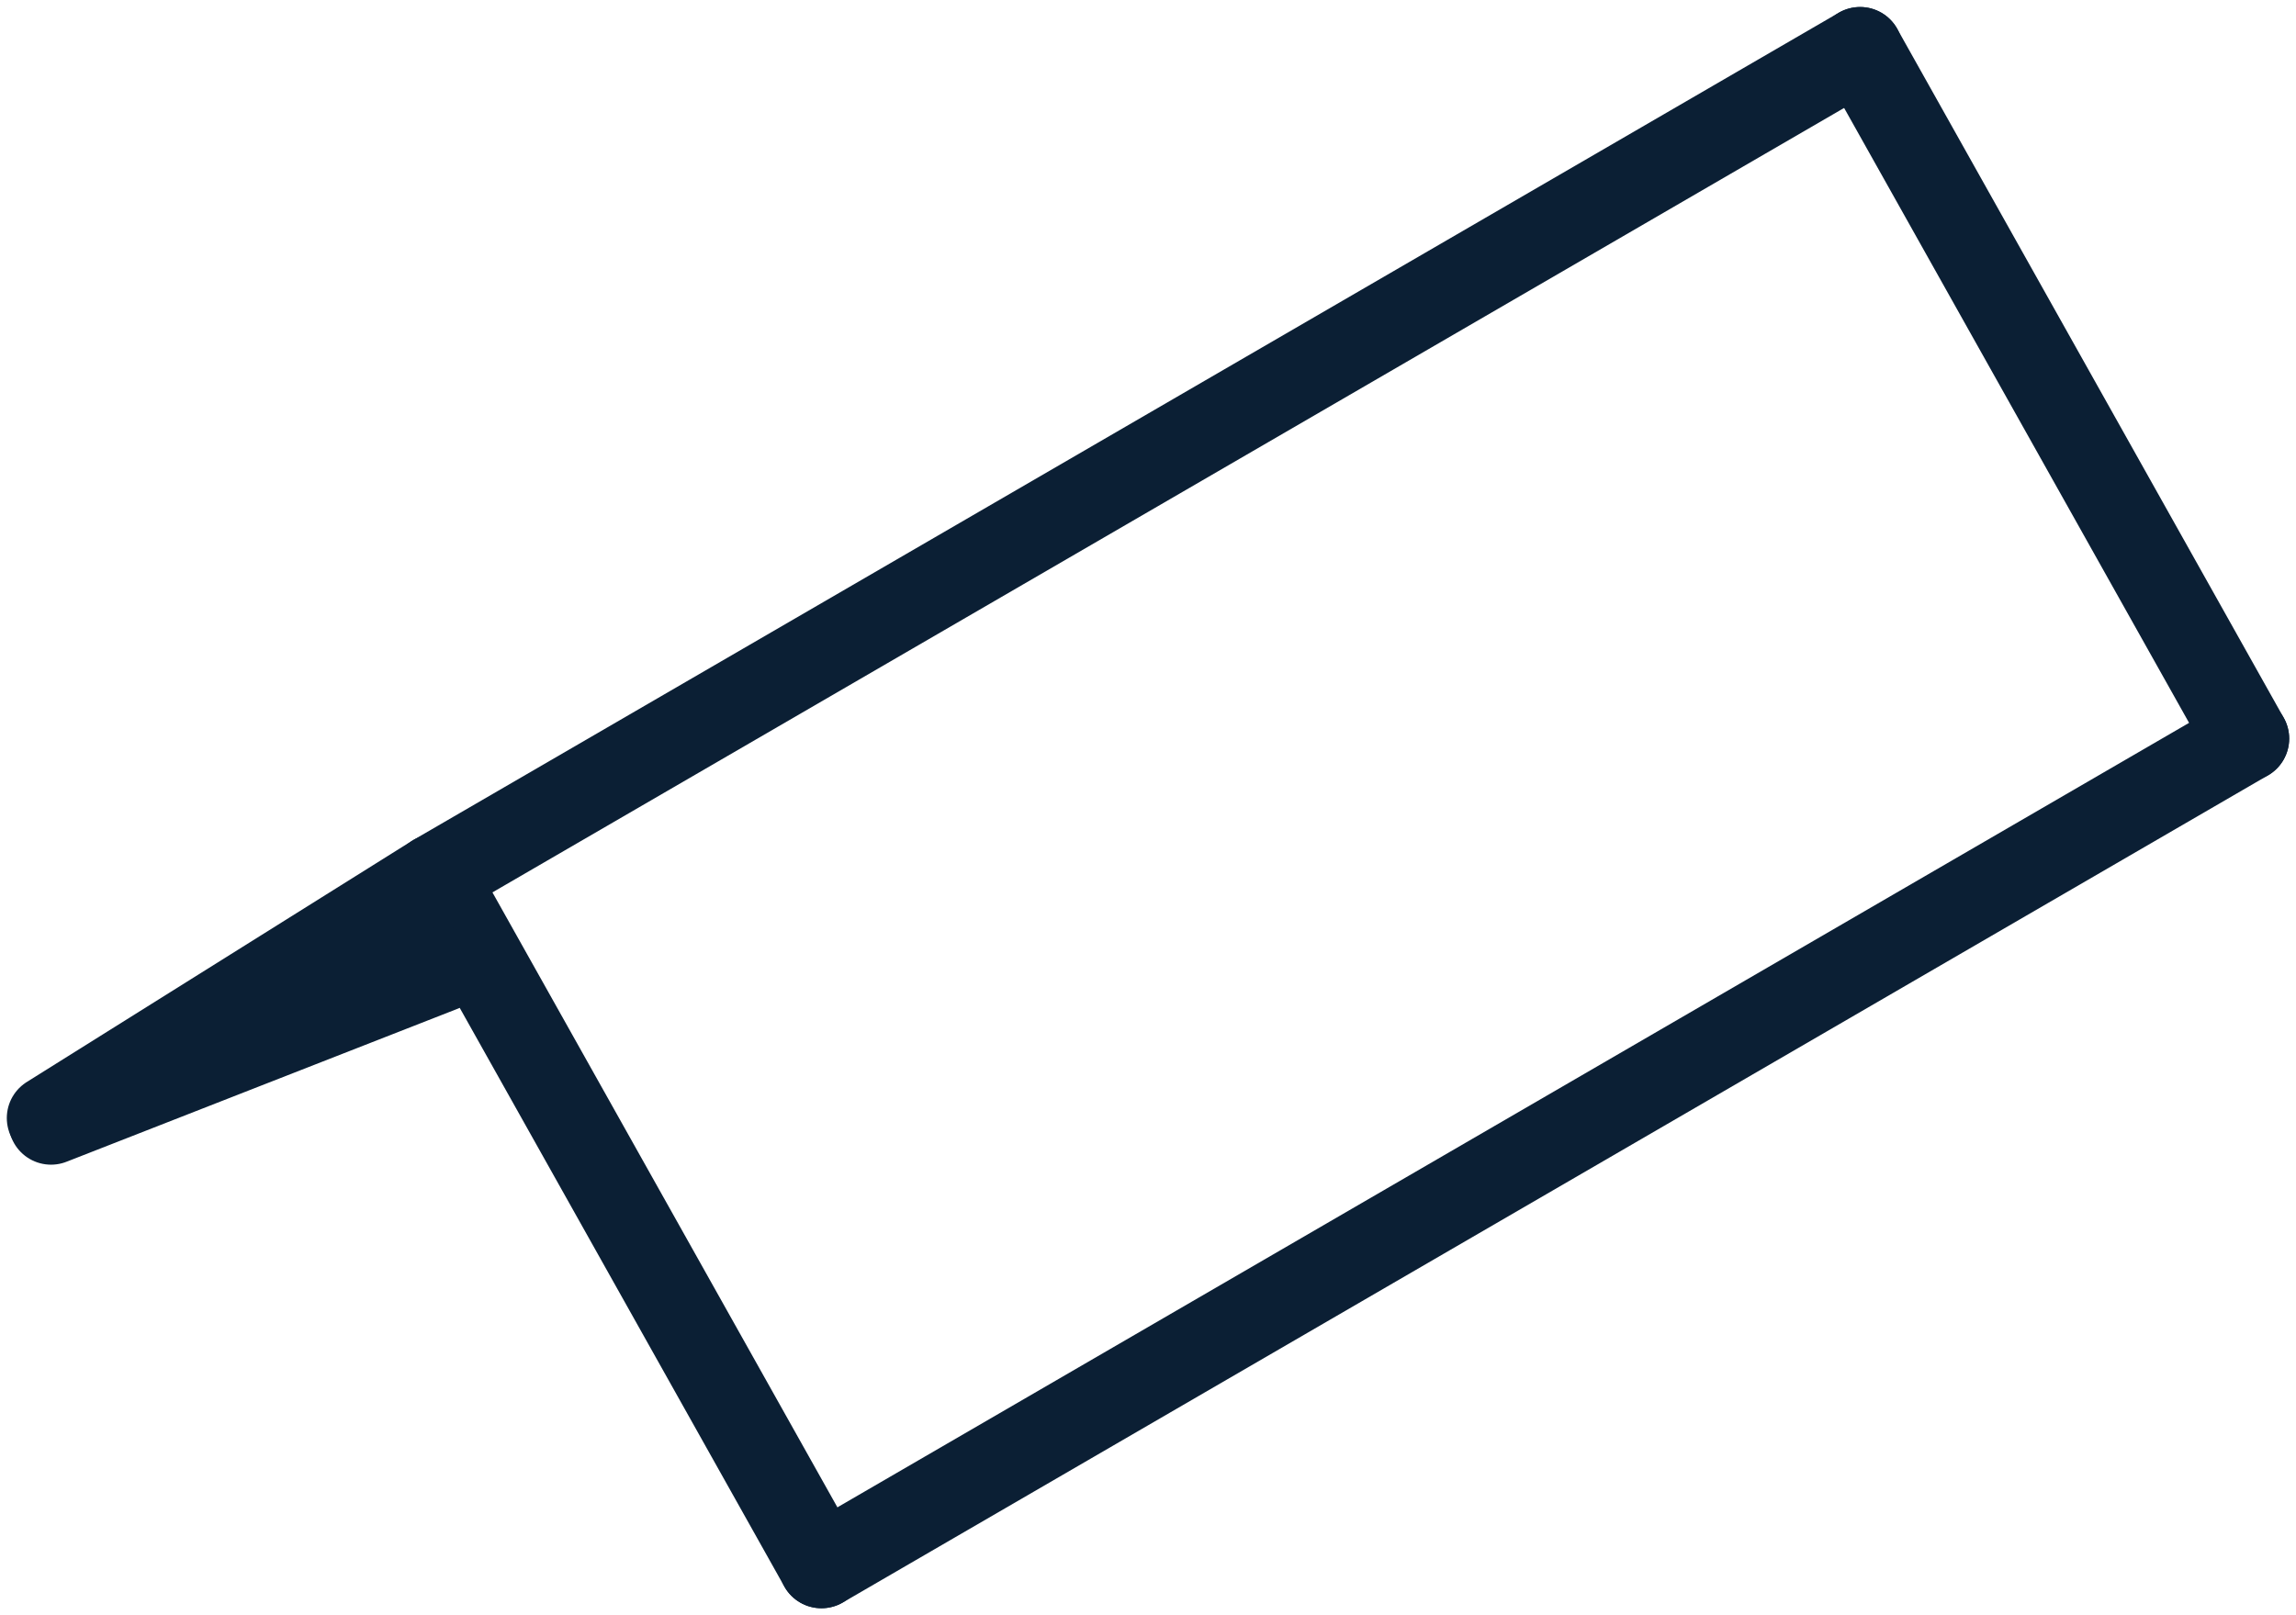 <svg width="135" height="95" viewBox="0 0 135 95" fill="none" xmlns="http://www.w3.org/2000/svg">
<path d="M109.369 2.912L132.099 43.441" stroke="#0B1F34" stroke-width="5" stroke-linecap="round" stroke-linejoin="round"/>
<path d="M48.299 92.089L132.099 43.44" stroke="#0B1F34" stroke-width="5" stroke-linecap="round" stroke-linejoin="round"/>
<path d="M2.9 65.757L25.569 51.56L48.298 92.088" stroke="#0B1F34" stroke-width="5" stroke-linecap="round" stroke-linejoin="round"/>
<path d="M25.57 51.56L109.37 2.912" stroke="#0B1F34" stroke-width="5" stroke-linecap="round" stroke-linejoin="round"/>
<path d="M3 66L26 57" stroke="#0B1F34" stroke-width="5" stroke-linecap="round" stroke-linejoin="round"/>
</svg>
